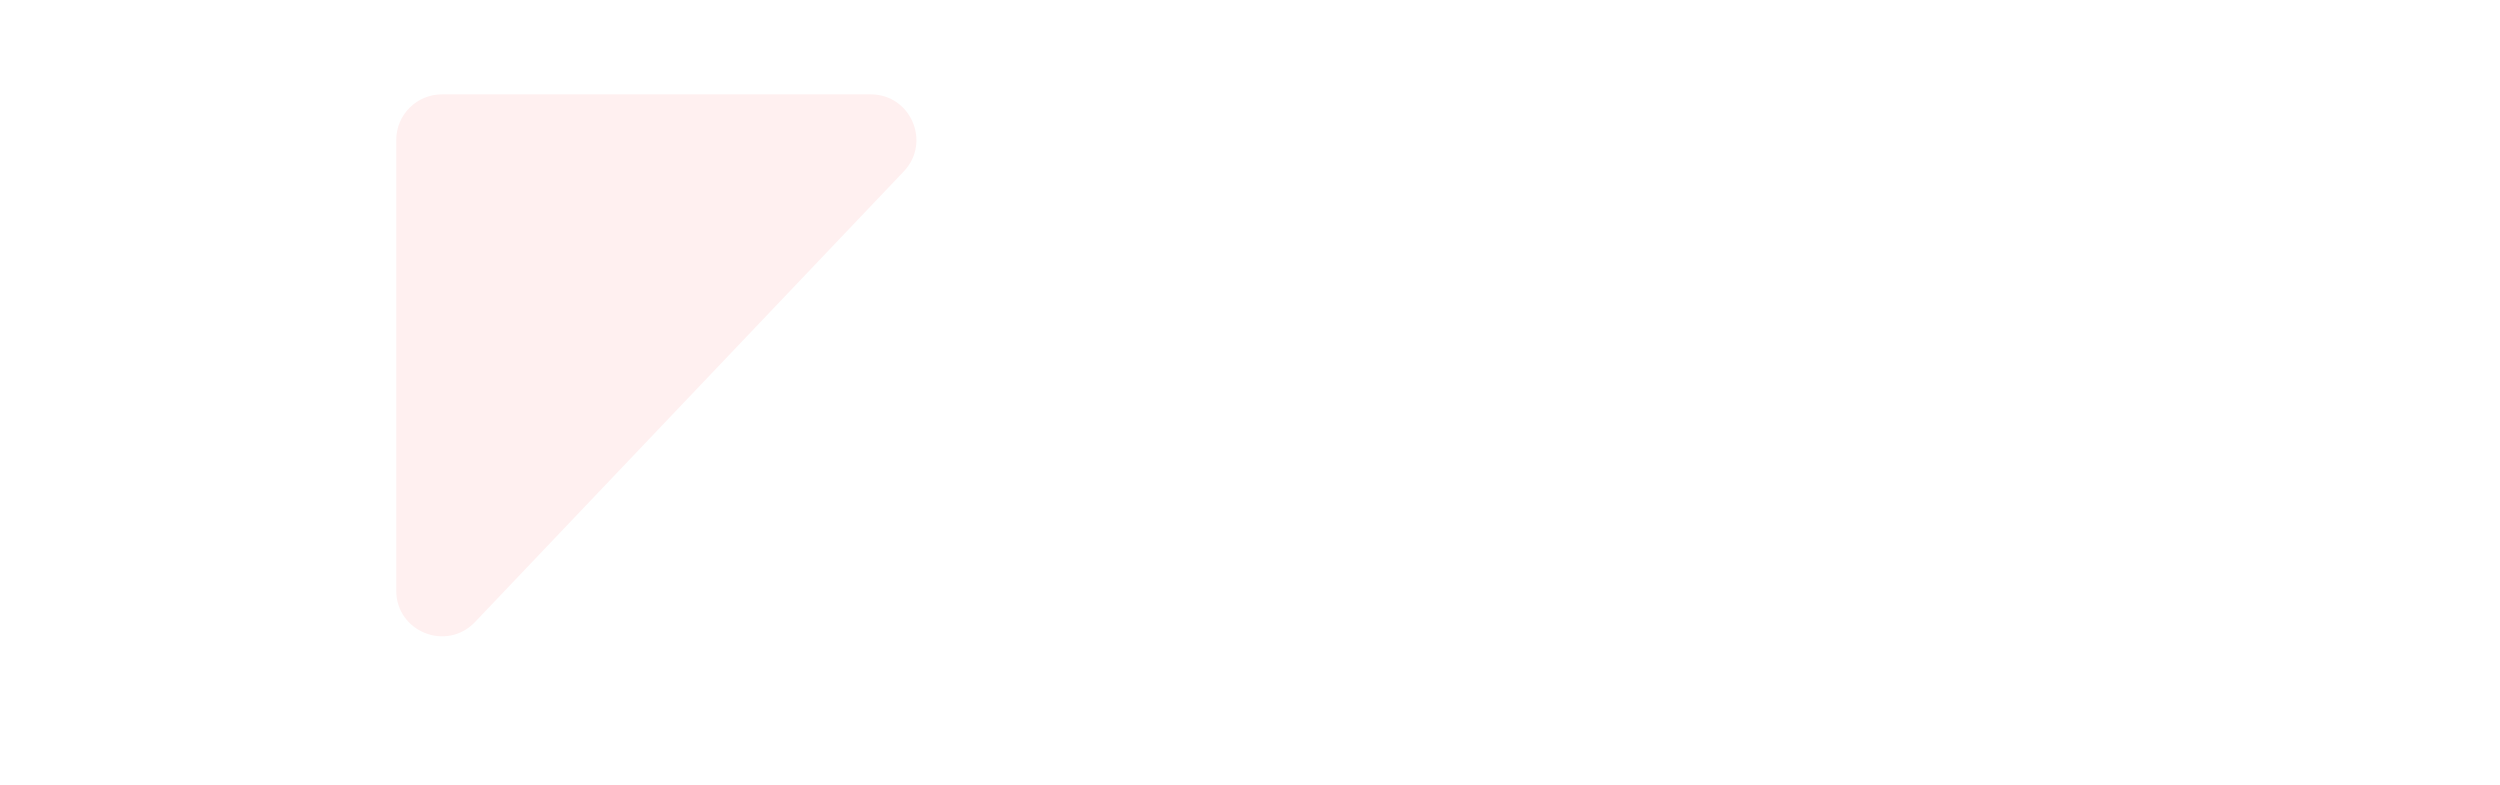 <?xml version="1.0" encoding="UTF-8"?> <!-- Generator: Adobe Illustrator 22.0.0, SVG Export Plug-In . SVG Version: 6.00 Build 0) --> <svg xmlns="http://www.w3.org/2000/svg" xmlns:xlink="http://www.w3.org/1999/xlink" id="Слой_1" x="0px" y="0px" viewBox="0 0 2048 642.8" style="enable-background:new 0 0 2048 642.8;" xml:space="preserve"> <style type="text/css"> .st0{opacity:6.000000e-02;fill:#FF0000;enable-background:new ;} .st1{display:none;} .st2{display:inline;} .st3{fill:#FFFFFF;} .st4{display:inline;fill:none;stroke:#FF0000;stroke-width:2;stroke-linecap:round;stroke-linejoin:round;stroke-miterlimit:10;} .st5{display:inline;fill:#FF0000;} .st6{display:inline;fill:#E5E5E5;} .st7{fill:#FF0000;} .st8{fill:none;stroke:#363435;stroke-width:2.204;stroke-linecap:round;stroke-linejoin:round;stroke-miterlimit:10;} </style> <g id="Слой_8"> <path class="st0" d="M324.6,483.8V114.7c0-20.6,16.7-37.4,37.4-37.4h351.3c32.8,0,49.7,39.3,27.1,63.1L389.1,509.6 C365.8,534,324.6,517.6,324.6,483.8z"></path> </g> <g id="Слой_10"> </g> <g id="Слой_18" class="st1"> <g class="st2"> <rect x="1352" y="1082.6" width="140.4" height="140.4"></rect> <circle class="st3" cx="1422.2" cy="1152.8" r="56.3"></circle> </g> <path class="st2" d="M1457.7,1150.8c1.6,0,1.6-2.4,0-2.4H1447v-3.2c0-0.6-0.5-1.2-1.2-1.2h-16.5c-0.5-1.8-2.2-3.1-4.1-3.1 c-2.3,0-4.3,1.9-4.3,4.3c0,2.3,1.9,4.3,4.3,4.3c1.9,0,3.6-1.3,4.1-3h15.3v21.1h-8.5v-3.5c1.8-0.5,3.1-2.2,3.1-4.1 c0-2.3-1.9-4.3-4.3-4.3s-4.3,1.9-4.3,4.3c0,1.9,1.3,3.6,3.1,4.1v4.7c0,0.7,0.5,1.2,1.2,1.2h9.7v5.3c0,0.9-0.7,1.6-1.6,1.6h-24.4 v-16.5c1.8-0.5,3-2.2,3-4.1c0-2.4-1.9-4.3-4.3-4.3s-4.3,1.9-4.3,4.3c0,1.9,1.3,3.6,3.1,4.1v16.5h-7.2v-7.7c1.8-0.5,3.1-2.2,3.1-4.1 c0-2.3-1.9-4.3-4.3-4.3c-2.3,0-4.3,1.9-4.3,4.3c0,1.9,1.3,3.6,3,4.1v7.7h-5.3c-0.9,0-1.6-0.7-1.6-1.6v-41.7c0-0.9,0.7-1.6,1.6-1.6 h5.3c0,0,0,3.8,0,3.9c0,0.7,0.6,1.2,1.2,1.2h1.8v4.1c-1.8,0.5-3.1,2.2-3.1,4.1c0,2.3,1.9,4.3,4.3,4.3c2.3,0,4.3-1.9,4.3-4.3 c0-1.9-1.3-3.6-3.1-4.1v-5.3c0-0.6-0.6-1.2-1.2-1.2h-1.8v-2.7h26.3v2.1c-1.8,0.5-3.1,2.2-3.1,4.1c0,2.4,1.9,4.3,4.3,4.3 s4.3-1.9,4.3-4.3c0-1.9-1.3-3.6-3.1-4.1v-2.1h5.3c0.9,0,1.6,0.7,1.6,1.6v6.5c0,0.7,0.5,1.2,1.2,1.2c0,0,11.8,0,11.9,0 c1.5,0,1.6-2.4,0-2.4h-10.7v-5.3c0-2.2-1.8-4-4-4h-5.3c0,0,0-10.6,0-10.7c0-1.5-2.4-1.6-2.4,0v10.7h-7.2c0,0,0-10.6,0-10.7 c0-1.5-2.4-1.6-2.4,0v10.7h-7.2c0,0,0-10.6,0-10.7c0-1.6-2.4-1.6-2.4,0v10.7h-7.2c0,0,0-10.6,0-10.7c0-1.6-2.4-1.6-2.4,0v10.7h-5.3 c-2.2,0-4,1.8-4,4v5.3c0,0-10.6,0-10.7,0c-1.5,0-1.6,2.4,0,2.4h10.7v7.1c0,0-10.6,0-10.7,0c-1.6,0-1.6,2.4,0,2.4h10.7v7.1 c0,0-10.6,0-10.7,0c-1.6,0-1.6,2.4,0,2.4h10.7v7.1c0,0-10.6,0-10.7,0c-1.5,0-1.6,2.4,0,2.4h10.7v5.5c0,2.2,1.8,4,4,4h5.3 c0,0,0,10.6,0,10.7c0,1.5,2.4,1.6,2.4,0v-10.7h7.2c0,0,0,10.6,0,10.7c0,1.5,2.4,1.6,2.4,0v-10.7h7.2c0,0,0,10.6,0,10.7 c0,1.6,2.4,1.6,2.4,0v-10.7h7.2c0,0,0,10.6,0,10.7c0,1.6,2.4,1.6,2.4,0v-10.7h5.3c2.2,0,4-1.8,4-4v-5.3c0,0,10.6,0,10.7,0 c1.6,0,1.6-2.4,0-2.4h-10.7v-7.2h10.7c1.6,0,1.6-2.4,0-2.4h-10.7v-7.2C1447.1,1150.8,1457.7,1150.8,1457.7,1150.8z M1425.3,1147.1 c-1,0-1.8-0.8-1.8-1.8s0.8-1.9,1.8-1.9s1.9,0.8,1.9,1.9C1427.1,1146.3,1426.3,1147.1,1425.3,1147.1z M1433.1,1160 c0-1,0.8-1.8,1.9-1.8c1,0,1.9,0.8,1.9,1.8s-0.8,1.9-1.9,1.9C1434,1161.9,1433.1,1161,1433.1,1160z M1410.9,1143.4 c1,0,1.9,0.8,1.9,1.9c0,1-0.8,1.9-1.9,1.9c-1,0-1.9-0.8-1.9-1.9C1409.1,1144.2,1409.9,1143.4,1410.9,1143.4z M1436.6,1136.3 c1,0,1.9,0.8,1.9,1.8s-0.8,1.9-1.9,1.9s-1.9-0.8-1.9-1.9C1434.7,1137.1,1435.6,1136.3,1436.6,1136.3z M1407.9,1166.9 c-1,0-1.8-0.8-1.8-1.9s0.8-1.9,1.8-1.9s1.9,0.8,1.9,1.9S1408.9,1166.9,1407.9,1166.9z M1417.5,1158.1c-1,0-1.9-0.8-1.9-1.8 s0.8-1.9,1.9-1.9c1,0,1.8,0.8,1.8,1.9C1419.3,1157.3,1418.5,1158.1,1417.5,1158.1z"></path> </g> <g id="Слой_17" class="st1"> <g class="st2"> <rect x="937.1" y="1082.6" width="140.4" height="140.4"></rect> <ellipse transform="matrix(0.707 -0.707 0.707 0.707 -520.092 1049.987)" class="st3" cx="1007.4" cy="1152.8" rx="56.3" ry="56.3"></ellipse> </g> <g class="st2"> <path d="M995,1176.5l-0.8-2.6c5.3-1.7,10.4-4.2,15.5-7.8l1.6,2.2C1005.9,1172,1000.6,1174.7,995,1176.5z"></path> <path d="M989.4,1177.9l-0.5-2.7c0.8-0.2,1.6-0.3,2.4-0.5l0.7,2.6C991.1,1177.5,990.2,1177.7,989.4,1177.9z"></path> <path d="M979.4,1178.9h-1.1l-0.2-1.1c-0.1-0.3-1.4-7.1-1.4-18c0-14,11.2-25.9,24.5-25.9c11.9,0,22.1,8.8,24.2,20.9l0.1,0.6 l-0.4,0.5c-1.5,1.7-3.1,3.3-4.7,4.9l-1.9-2c1.4-1.4,2.8-2.8,4.1-4.2c-2.1-10.4-10.9-18-21.3-18c-11.8,0-21.8,10.6-21.8,23.2 c0,8.1,0.8,14,1.1,16.3c1.8,0,3.6-0.2,5.4-0.4l0.4,2.7C984,1178.8,981.7,1178.9,979.4,1178.9z"></path> <path d="M976.7,1187.1c-5.4,0-9.5-3.8-9.5-8.9c0-5.7,4.2-8.8,10.1-13l0.2-0.1l1.6,2.2l-0.2,0.1c-5.4,3.9-8.9,6.5-8.9,10.8 c0,3.6,2.9,6.2,6.8,6.2c25.7,0,41.8-14.2,46.1-18.6l1.9,1.9C1020.2,1172.3,1003.4,1187.1,976.7,1187.1z"></path> <path d="M990.4,1152.2l-2.4-1.2c4.4-8.6,12.2-14.3,21.5-15.4l0.3,2.7C1001.4,1139.3,994.3,1144.4,990.4,1152.2z"></path> <path d="M988.4,1157.3l-2.6-0.7c0.2-0.6,0.5-1.5,0.7-2.2l0.1-0.3l2.6,0.9l-0.1,0.3C988.9,1155.9,988.6,1156.7,988.4,1157.3z"></path> <rect x="984.7" y="1115" transform="matrix(0.931 -0.366 0.366 0.931 -339.973 438.054)" width="2.7" height="2.4"></rect> <rect x="988.3" y="1121.6" transform="matrix(0.931 -0.366 0.366 0.931 -342.999 440.092)" width="2.7" height="6.8"></rect> <rect x="972.6" y="1124.3" transform="matrix(0.707 -0.707 0.707 0.707 -514.631 1020.034)" width="2.7" height="13.9"></rect> <rect x="1003.9" y="1112.1" width="2.7" height="13.6"></rect> <rect x="1023.3" y="1115" transform="matrix(0.366 -0.93 0.93 0.366 -389.48 1660.843)" width="2.4" height="2.7"></rect> <rect x="1017.8" y="1123.6" transform="matrix(0.366 -0.93 0.93 0.366 -399.598 1663.312)" width="6.8" height="2.7"></rect> <rect x="1029.7" y="1129.8" transform="matrix(0.707 -0.707 0.707 0.707 -496.244 1064.305)" width="13.9" height="2.7"></rect> <path d="M1036.7,1163.9h-12l1.7-2.2c2.2-2.9,3.5-5.6,3.5-7.4c0-3.8-3.1-6.8-6.8-6.8c-0.7,0-1,0-2,0.2l-0.5-2.7 c1.1-0.2,1.7-0.2,2.5-0.2c5.3,0,9.5,4.3,9.5,9.5c0,1.8-0.9,4.2-2.5,6.8h6.6L1036.7,1163.9L1036.7,1163.9z"></path> <path d="M1036.7,1185.7c-3.1,0-5.5-4.1-5.5-9.5s2.3-9.5,5.5-9.5s5.5,4.1,5.5,9.5v1.4h-5.5v-2.7h2.7c-0.3-3.4-1.7-5.5-2.7-5.5 c-1.1,0-2.7,2.7-2.7,6.8c0,4.2,1.6,6.8,2.7,6.8V1185.7z"></path> <rect x="1032.6" y="1174.8" width="5.5" height="2.7"></rect> <rect x="1028.4" y="1166.6" width="8.3" height="2.7"></rect> <path d="M1036.7,1185.7h-46.4v-2.7h46.4c4.5,0,8.2-4.3,8.2-9.5c0-5.3-3.7-9.5-8.2-9.5s-8.2,4.3-8.2,9.5v2.7h-14.8v-2.7h12.1 c0-6.8,4.9-12.3,10.9-12.3s10.9,5.5,10.9,12.3C1047.6,1180.2,1042.7,1185.7,1036.7,1185.7z"></path> </g> </g> <g id="Слой_15"> </g> <g id="Слой_14"> </g> <g id="Слой_13"> </g> <g id="Слой_12"> </g> <g id="направляющие" class="st1"> </g> <g id="_x21__x21__x21__x21__x21__x21__x21__x21__x21__x21__x21__x21__x21__x21__x21__x21_" class="st1"> <path class="st4" d="M-74.7,981.3h851.8c28.6,0,29.8,25.2,29.8,25.2v88.8c-0.1,16,18.9,24.4,30.6,13.4l60-54.6 c0,0,24.3-27.8,54.7-27.8h1091.5"></path> </g> <g id="Слой_20" class="st1"> <path class="st4" d="M-46,325.8h1337.6c45,0,46.8-39.5,46.8-39.5V146.9c-0.2-25.1,29.7-38.2,48.1-21.1l94.3,85.7 c0,0,38.2,43.6,85.9,43.6c0,0,545.8,0,547,0c54.5,0,61-44.1,33.6-71.5l-8.7-8.2"></path> </g> <g id="Слой_65" class="st1"> <path class="st5" d="M1588.5,543.7h-513.7c-20.4,0-37.2-16.7-37.2-37.2v-95.7c0-20.4,16.7-37.2,37.2-37.2h513.7 c20.4,0,37.2,16.7,37.2,37.2v95.7C1625.7,527,1608.9,543.7,1588.5,543.7z"></path> </g> <g id="Слой_28" class="st1"> <path class="st6" d="M1588.5,933.7h-513.7c-20.4,0-37.2-16.7-37.2-37.2v-95.7c0-20.4,16.7-37.2,37.2-37.2h513.7 c20.4,0,37.2,16.7,37.2,37.2v95.7C1625.7,917,1608.9,933.7,1588.5,933.7z"></path> </g> <g id="Слой_27" class="st1"> <path class="st6" d="M1588.5,737.7h-513.7c-20.4,0-37.2-16.7-37.2-37.2v-95.7c0-20.4,16.7-37.2,37.2-37.2h513.7 c20.4,0,37.2,16.7,37.2,37.2v95.7C1625.7,721,1608.9,737.7,1588.5,737.7z"></path> </g> <g id="Слой_26" class="st1"> <path class="st6" d="M978.5,933.7H464.8c-20.4,0-37.2-16.7-37.2-37.2v-95.7c0-20.4,16.7-37.2,37.2-37.2h513.7 c20.4,0,37.2,16.7,37.2,37.2v95.7C1015.7,917,998.9,933.7,978.5,933.7z"></path> </g> <g id="Слой_25" class="st1"> <path class="st6" d="M978.5,737.7H464.8c-20.4,0-37.2-16.7-37.2-37.2v-95.7c0-20.4,16.7-37.2,37.2-37.2h513.7 c20.4,0,37.2,16.7,37.2,37.2v95.7C1015.7,721,998.9,737.7,978.5,737.7z"></path> </g> <g id="Слой_24" class="st1"> <path class="st6" d="M978.5,543.7H464.8c-20.4,0-37.2-16.7-37.2-37.2v-95.7c0-20.4,16.7-37.2,37.2-37.2h513.7 c20.4,0,37.2,16.7,37.2,37.2v95.7C1015.7,527,998.9,543.7,978.5,543.7z"></path> </g> <g id="Слой_23" class="st1"> <g class="st2"> <path class="st7" d="M1066,834.4c-1,0-1.8-0.8-1.8-1.8s0.8-1.8,1.8-1.8h3.1l0,0c1,0,1.8,0.8,1.8,1.8s-0.8,1.8-1.8,1.8H1066 L1066,834.4z"></path> <path class="st7" d="M1089.9,843.7c-0.2,0-0.5-0.1-0.7-0.2c-0.6-0.3-1-0.9-1-1.6v-7.6h-10.4l0,0c-1,0-1.8-0.8-1.8-1.7 c0-1,0.8-1.8,1.7-1.8h12.2l0,0c0.5,0,0.9,0.2,1.2,0.5c0.3,0.3,0.5,0.8,0.5,1.2v5.5l14.3-12.6l-14.4-12.5l0.1,5.5 c0,0.5-0.2,0.9-0.5,1.3c-0.3,0.3-0.8,0.5-1.2,0.5l-34.5,0.1c-0.9,0-1.8-0.8-1.8-1.8s0.8-1.8,1.8-1.8l32.7-0.1l-0.1-7.6 c0-0.7,0.4-1.3,1-1.6s1.4-0.2,1.9,0.3l18.8,16.4c0.4,0.3,0.6,0.8,0.6,1.3s-0.2,1-0.6,1.3l-18.8,16.5 C1090.8,843.5,1090.3,843.7,1089.9,843.7z"></path> </g> </g> <g id="Слой_33" class="st1"> <g class="st2"> <path class="st7" d="M1066,644.4c-1,0-1.8-0.8-1.8-1.8s0.8-1.8,1.8-1.8h3.1l0,0c1,0,1.8,0.8,1.8,1.8s-0.8,1.8-1.8,1.8H1066 L1066,644.4z"></path> <path class="st7" d="M1089.9,653.7c-0.2,0-0.5-0.1-0.7-0.2c-0.6-0.3-1-0.9-1-1.6v-7.6h-10.4l0,0c-1,0-1.8-0.8-1.8-1.7 c0-1,0.8-1.8,1.7-1.8h12.2l0,0c0.5,0,0.9,0.2,1.2,0.5c0.3,0.3,0.5,0.8,0.5,1.2v5.5l14.3-12.6l-14.4-12.5l0.1,5.5 c0,0.5-0.2,0.9-0.5,1.3c-0.3,0.3-0.8,0.5-1.2,0.5l-34.5,0.1c-0.9,0-1.8-0.8-1.8-1.8s0.8-1.8,1.8-1.8l32.7-0.1l-0.1-7.6 c0-0.7,0.4-1.3,1-1.6s1.4-0.2,1.9,0.3l18.8,16.4c0.4,0.3,0.6,0.8,0.6,1.3s-0.2,1-0.6,1.3l-18.8,16.5 C1090.8,653.5,1090.3,653.7,1089.9,653.7z"></path> </g> </g> <g id="Слой_32" class="st1"> <g class="st2"> <path class="st7" d="M456,834.4c-1,0-1.8-0.8-1.8-1.8s0.8-1.8,1.8-1.8h3.1l0,0c1,0,1.8,0.8,1.8,1.8s-0.8,1.8-1.8,1.8H456 L456,834.4z"></path> <path class="st7" d="M479.9,843.7c-0.2,0-0.5-0.1-0.7-0.2c-0.6-0.3-1-0.9-1-1.6v-7.6h-10.4l0,0c-1,0-1.8-0.8-1.8-1.7 c0-1,0.8-1.8,1.7-1.8h12.2l0,0c0.5,0,0.9,0.2,1.2,0.5c0.3,0.3,0.5,0.8,0.5,1.2v5.5l14.3-12.6L481.7,813l0.1,5.5 c0,0.5-0.2,0.9-0.5,1.3c-0.3,0.3-0.8,0.5-1.2,0.5l-34.5,0.1c-0.9,0-1.8-0.8-1.8-1.8s0.8-1.8,1.8-1.8l32.7-0.1l-0.1-7.6 c0-0.7,0.4-1.3,1-1.6s1.4-0.2,1.9,0.3l18.8,16.4c0.4,0.3,0.6,0.8,0.6,1.3s-0.2,1-0.6,1.3l-18.8,16.5 C480.8,843.5,480.3,843.7,479.9,843.7z"></path> </g> </g> <g id="Слой_31" class="st1"> <g class="st2"> <path class="st7" d="M456,626.4c-1,0-1.8-0.8-1.8-1.8s0.8-1.8,1.8-1.8h3.1l0,0c1,0,1.8,0.8,1.8,1.8s-0.8,1.8-1.8,1.8H456 L456,626.4z"></path> <path class="st7" d="M479.9,635.7c-0.2,0-0.5-0.1-0.7-0.2c-0.6-0.3-1-0.9-1-1.6v-7.6h-10.4l0,0c-1,0-1.8-0.8-1.8-1.7 c0-1,0.8-1.8,1.7-1.8h12.2l0,0c0.5,0,0.9,0.2,1.2,0.5c0.3,0.3,0.5,0.8,0.5,1.2v5.5l14.3-12.6L481.7,605l0.1,5.5 c0,0.5-0.2,0.9-0.5,1.3c-0.3,0.3-0.8,0.5-1.2,0.5l-34.5,0.1c-0.9,0-1.8-0.8-1.8-1.8s0.8-1.8,1.8-1.8l32.7-0.1l-0.1-7.6 c0-0.7,0.4-1.3,1-1.6s1.4-0.2,1.9,0.3l18.8,16.4c0.4,0.3,0.6,0.8,0.6,1.3s-0.2,1-0.6,1.3l-18.8,16.5 C480.8,635.5,480.3,635.7,479.9,635.7z"></path> </g> </g> <g id="Слой_30" class="st1"> <g class="st2"> <path class="st7" d="M456,422.4c-1,0-1.8-0.8-1.8-1.8s0.8-1.8,1.8-1.8h3.1l0,0c1,0,1.8,0.8,1.8,1.8s-0.8,1.8-1.8,1.8H456 L456,422.4z"></path> <path class="st7" d="M479.9,431.7c-0.2,0-0.5-0.1-0.7-0.2c-0.6-0.3-1-0.9-1-1.6v-7.6h-10.4l0,0c-1,0-1.8-0.8-1.8-1.7 c0-1,0.8-1.8,1.7-1.8h12.2l0,0c0.5,0,0.9,0.2,1.2,0.5c0.3,0.3,0.5,0.8,0.5,1.2v5.5l14.3-12.6L481.7,401l0.1,5.5 c0,0.5-0.2,0.9-0.5,1.3c-0.3,0.3-0.8,0.5-1.2,0.5l-34.5,0.1c-0.9,0-1.8-0.8-1.8-1.8s0.8-1.8,1.8-1.8l32.7-0.1l-0.1-7.6 c0-0.7,0.4-1.3,1-1.6c0.6-0.3,1.4-0.2,1.9,0.3l18.8,16.4c0.4,0.3,0.6,0.8,0.6,1.3s-0.2,1-0.6,1.3l-18.8,16.5 C480.8,431.5,480.3,431.7,479.9,431.7z"></path> </g> </g> <g id="Слой_29" class="st1"> <g class="st2"> <path class="st3" d="M1066,422.4c-1,0-1.8-0.8-1.8-1.8s0.8-1.8,1.8-1.8h3.1l0,0c1,0,1.8,0.8,1.8,1.8s-0.8,1.8-1.8,1.8H1066 L1066,422.4z"></path> <path class="st3" d="M1089.9,431.7c-0.2,0-0.5-0.1-0.7-0.2c-0.6-0.3-1-0.9-1-1.6v-7.6h-10.4l0,0c-1,0-1.8-0.8-1.8-1.7 c0-1,0.8-1.8,1.7-1.8h12.2l0,0c0.5,0,0.9,0.2,1.2,0.5c0.3,0.3,0.5,0.8,0.5,1.2v5.5l14.3-12.6l-14.4-12.5l0.1,5.5 c0,0.5-0.2,0.9-0.5,1.3c-0.3,0.3-0.8,0.5-1.2,0.5l-34.5,0.1c-0.9,0-1.8-0.8-1.8-1.8s0.8-1.8,1.8-1.8l32.7-0.1l-0.1-7.6 c0-0.7,0.4-1.3,1-1.6c0.6-0.3,1.4-0.2,1.9,0.3l18.8,16.4c0.4,0.3,0.6,0.8,0.6,1.3s-0.2,1-0.6,1.3l-18.8,16.5 C1090.8,431.5,1090.3,431.7,1089.9,431.7z"></path> </g> </g> <g id="Слой_16" class="st1"> <g class="st2"> <rect x="526.8" y="1082.6" width="140.4" height="140.4"></rect> <circle class="st3" cx="597" cy="1152.8" r="56.3"></circle> </g> <g class="st2"> <g> <path class="st8" d="M563.6,1185h9.8c0.8,0,1.4-0.6,1.4-1.4v-18.1c0-0.8-0.6-1.4-1.4-1.4h-9.8c-0.8,0-1.4,0.6-1.4,1.4v18.1 C562.2,1184.4,562.8,1185,563.6,1185z"></path> <circle class="st8" cx="568.5" cy="1180" r="0.6"></circle> <path class="st8" d="M574.7,1166.3L574.7,1166.3c2.2-0.4,4.3-1.4,5.9-3l1.9-1.9c2.7-2.3,4.2-3.1,7.7-2.5l13.2,2.5 c2,0.4,3.3,2.3,2.9,4.2l0,0c-0.3,1.7-1.8,2.9-3.5,2.9h-9.7"></path> <path class="st8" d="M574.7,1182.5l2.3-0.5c0.8-0.2,3.5-0.1,4.3-0.1l19.3,1.1c2.8,0.2,5.6-0.6,8-2.2l21.3-14.5 c1.8-1.2,2.4-3.6,1.4-5.5l0,0c-1-2-3.5-2.9-5.6-2l-14.4,6.5"></path> <circle class="st8" cx="603.3" cy="1125.6" r="10.7"></circle> <path class="st8" d="M586,1153.6v-3.8c0-5.3,4.3-9.6,9.6-9.6h1.3l6.4,6.7"></path> <path class="st8" d="M620.6,1153.6v-3.8c0-5.3-4.3-9.6-9.6-9.6h-1.3l-6.4,6.7"></path> </g> </g> </g> <g id="Слой_19" class="st1"> <line class="st4" x1="1351.9" y1="1311.5" x2="1492.6" y2="1311.5"></line> </g> <g id="Слой_22" class="st1"> <line class="st4" x1="937" y1="1311.5" x2="1077.7" y2="1311.5"></line> </g> <g id="Слой_21" class="st1"> <line class="st4" x1="526.7" y1="1311.5" x2="667.4" y2="1311.5"></line> </g> </svg> 